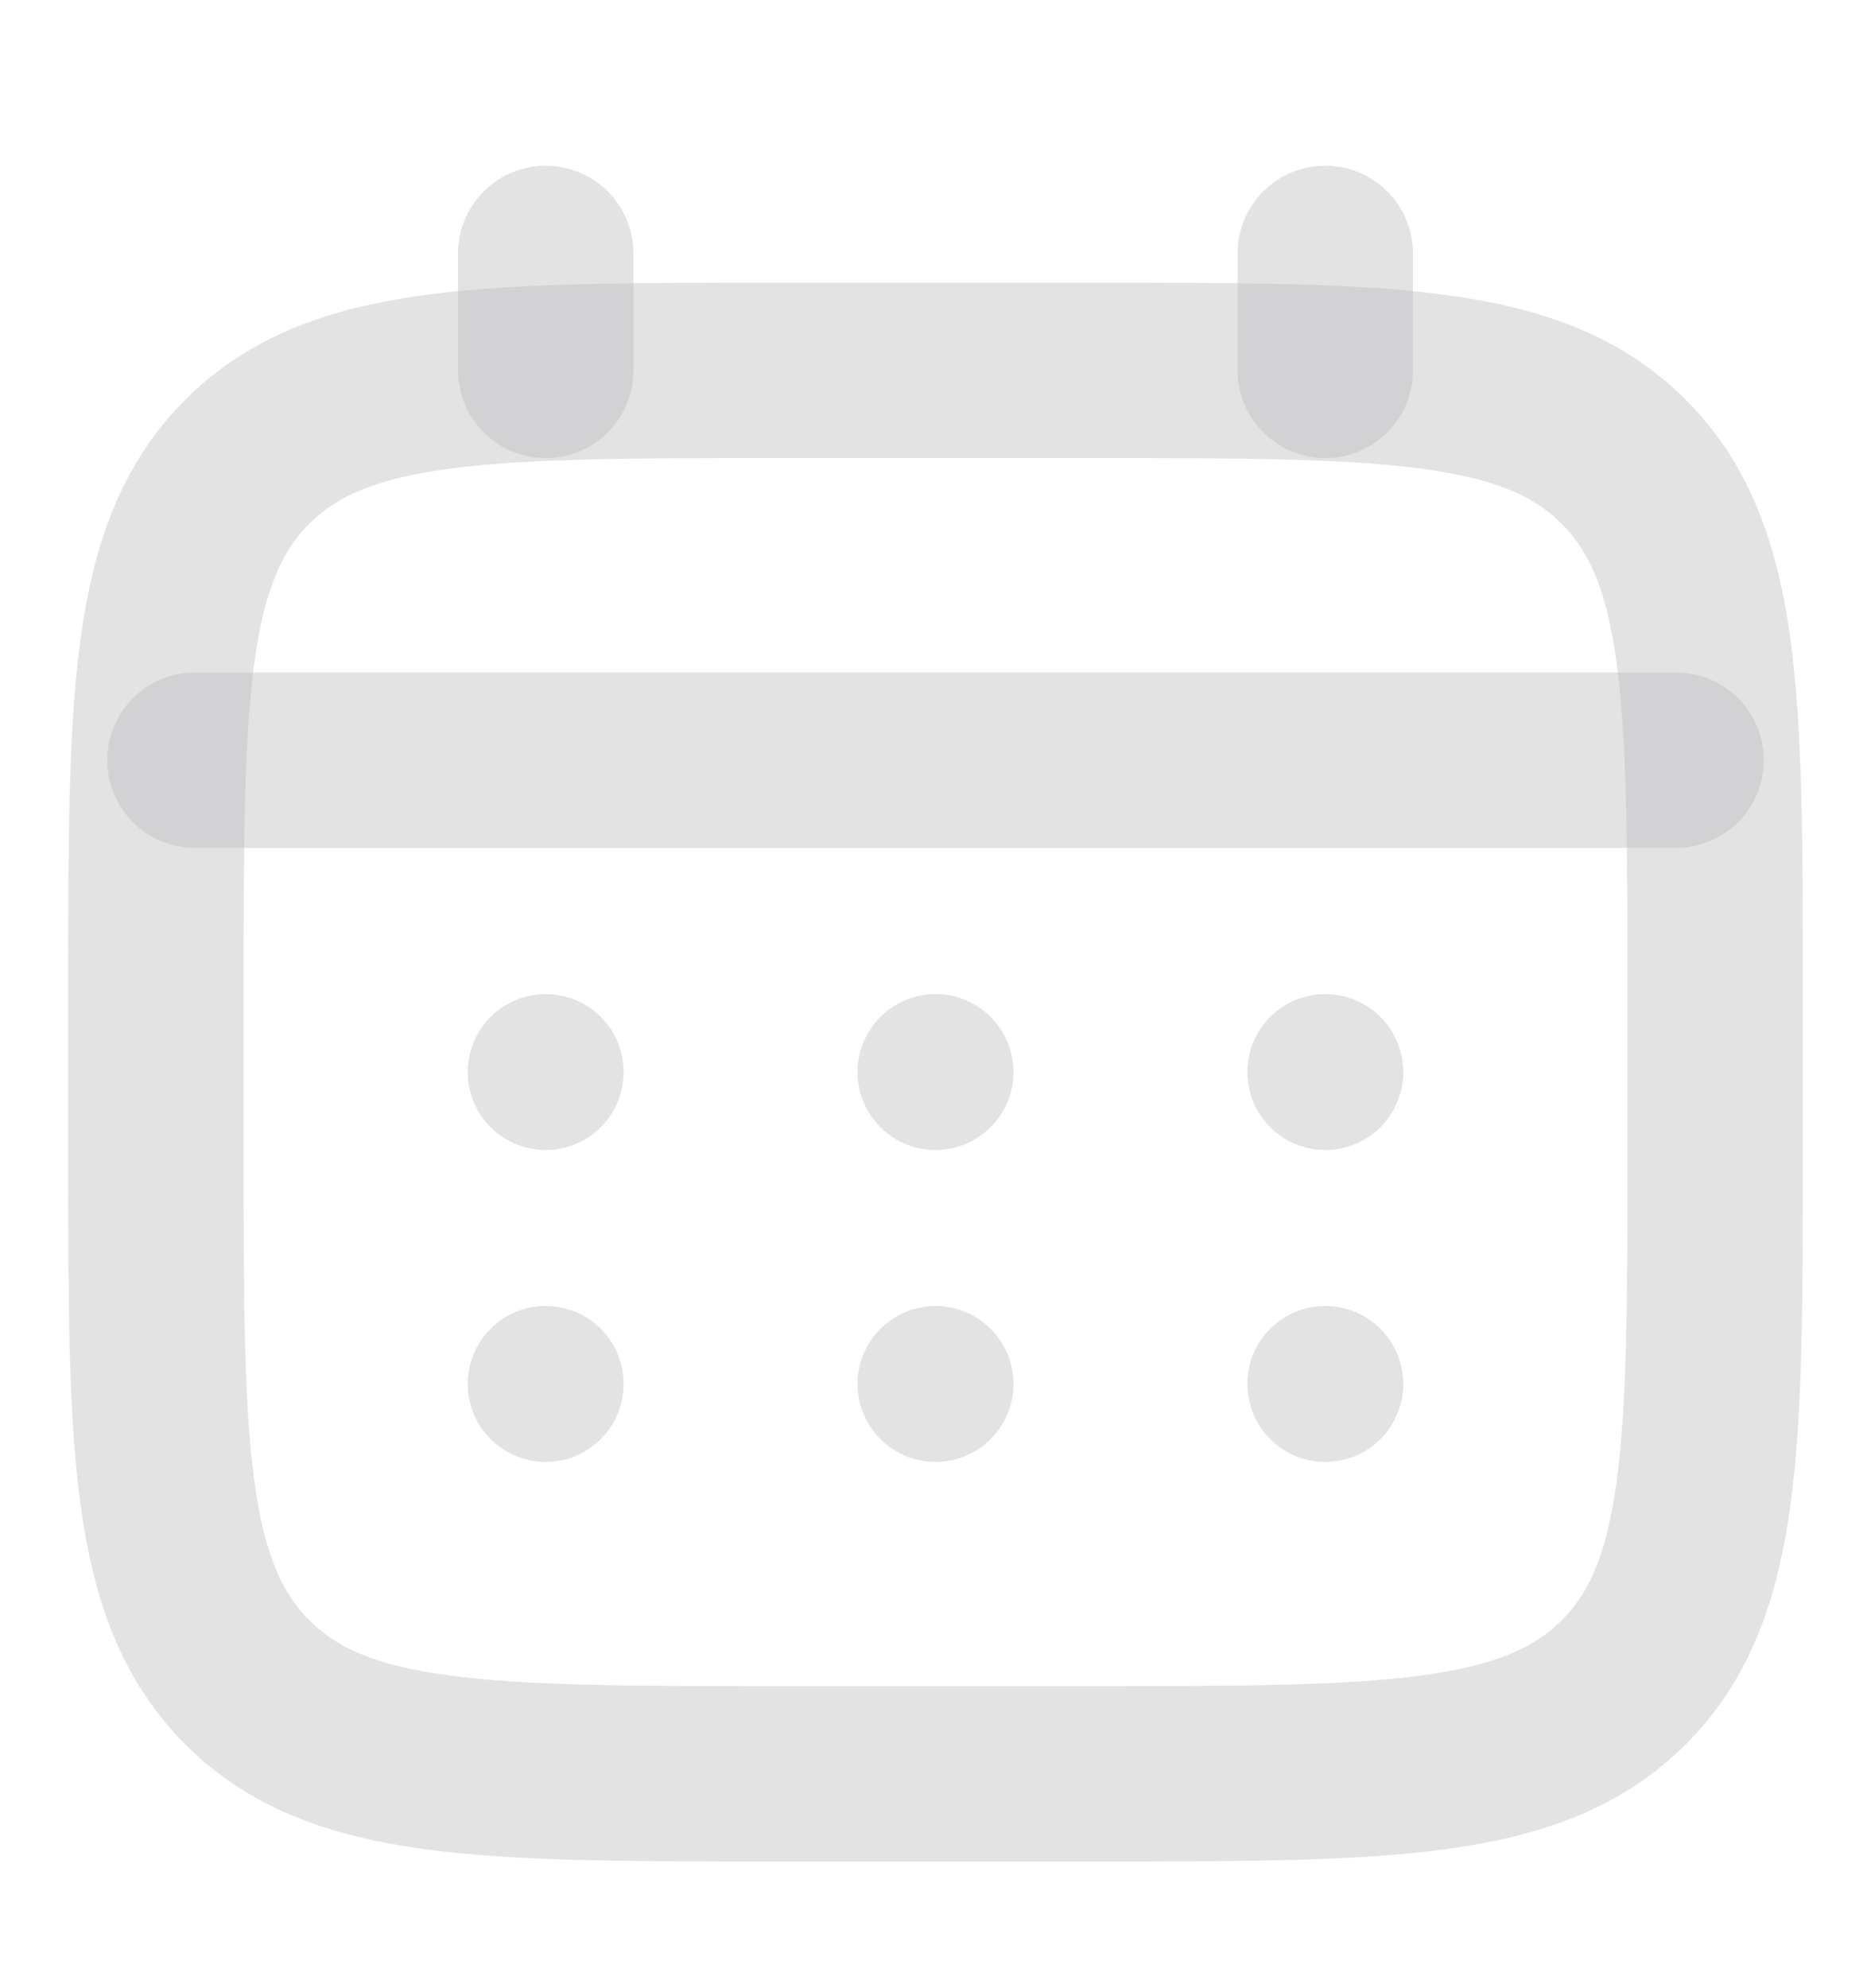 <svg width="16" height="17" viewBox="0 0 16 17" fill="none" xmlns="http://www.w3.org/2000/svg">
<path d="M1.333 8.5C1.333 5.986 1.333 4.729 2.115 3.948C2.896 3.167 4.153 3.167 6.667 3.167H9.333C11.847 3.167 13.105 3.167 13.885 3.948C14.666 4.729 14.667 5.986 14.667 8.5V9.833C14.667 12.347 14.667 13.605 13.885 14.385C13.104 15.166 11.847 15.167 9.333 15.167H6.667C4.153 15.167 2.895 15.167 2.115 14.385C1.334 13.604 1.333 12.347 1.333 9.833V8.5Z" stroke="#BABABC" stroke-opacity="0.4" stroke-width="1.5"/>
<path d="M4.667 3.167V2.167M11.333 3.167V2.167M1.667 6.5H14.333" stroke="#BABABC" stroke-opacity="0.4" stroke-width="1.5" stroke-linecap="round"/>
<path d="M12 11.833C12 12.01 11.93 12.18 11.805 12.305C11.68 12.43 11.51 12.5 11.333 12.5C11.156 12.5 10.987 12.43 10.862 12.305C10.737 12.18 10.667 12.01 10.667 11.833C10.667 11.656 10.737 11.487 10.862 11.362C10.987 11.237 11.156 11.167 11.333 11.167C11.51 11.167 11.68 11.237 11.805 11.362C11.93 11.487 12 11.656 12 11.833ZM12 9.167C12 9.343 11.93 9.513 11.805 9.638C11.68 9.763 11.51 9.833 11.333 9.833C11.156 9.833 10.987 9.763 10.862 9.638C10.737 9.513 10.667 9.343 10.667 9.167C10.667 8.99 10.737 8.82 10.862 8.695C10.987 8.57 11.156 8.5 11.333 8.5C11.51 8.5 11.68 8.57 11.805 8.695C11.93 8.82 12 8.99 12 9.167ZM8.667 11.833C8.667 12.01 8.596 12.18 8.471 12.305C8.346 12.43 8.177 12.5 8 12.5C7.823 12.5 7.654 12.43 7.529 12.305C7.404 12.18 7.333 12.01 7.333 11.833C7.333 11.656 7.404 11.487 7.529 11.362C7.654 11.237 7.823 11.167 8 11.167C8.177 11.167 8.346 11.237 8.471 11.362C8.596 11.487 8.667 11.656 8.667 11.833ZM8.667 9.167C8.667 9.343 8.596 9.513 8.471 9.638C8.346 9.763 8.177 9.833 8 9.833C7.823 9.833 7.654 9.763 7.529 9.638C7.404 9.513 7.333 9.343 7.333 9.167C7.333 8.99 7.404 8.82 7.529 8.695C7.654 8.57 7.823 8.5 8 8.5C8.177 8.5 8.346 8.57 8.471 8.695C8.596 8.82 8.667 8.99 8.667 9.167ZM5.333 11.833C5.333 12.01 5.263 12.18 5.138 12.305C5.013 12.43 4.843 12.5 4.667 12.5C4.49 12.5 4.32 12.43 4.195 12.305C4.07 12.18 4 12.01 4 11.833C4 11.656 4.07 11.487 4.195 11.362C4.32 11.237 4.49 11.167 4.667 11.167C4.843 11.167 5.013 11.237 5.138 11.362C5.263 11.487 5.333 11.656 5.333 11.833ZM5.333 9.167C5.333 9.343 5.263 9.513 5.138 9.638C5.013 9.763 4.843 9.833 4.667 9.833C4.49 9.833 4.32 9.763 4.195 9.638C4.07 9.513 4 9.343 4 9.167C4 8.99 4.07 8.82 4.195 8.695C4.32 8.57 4.49 8.5 4.667 8.5C4.843 8.5 5.013 8.57 5.138 8.695C5.263 8.82 5.333 8.99 5.333 9.167Z" fill="#BABABC" fill-opacity="0.4"/>
</svg>
